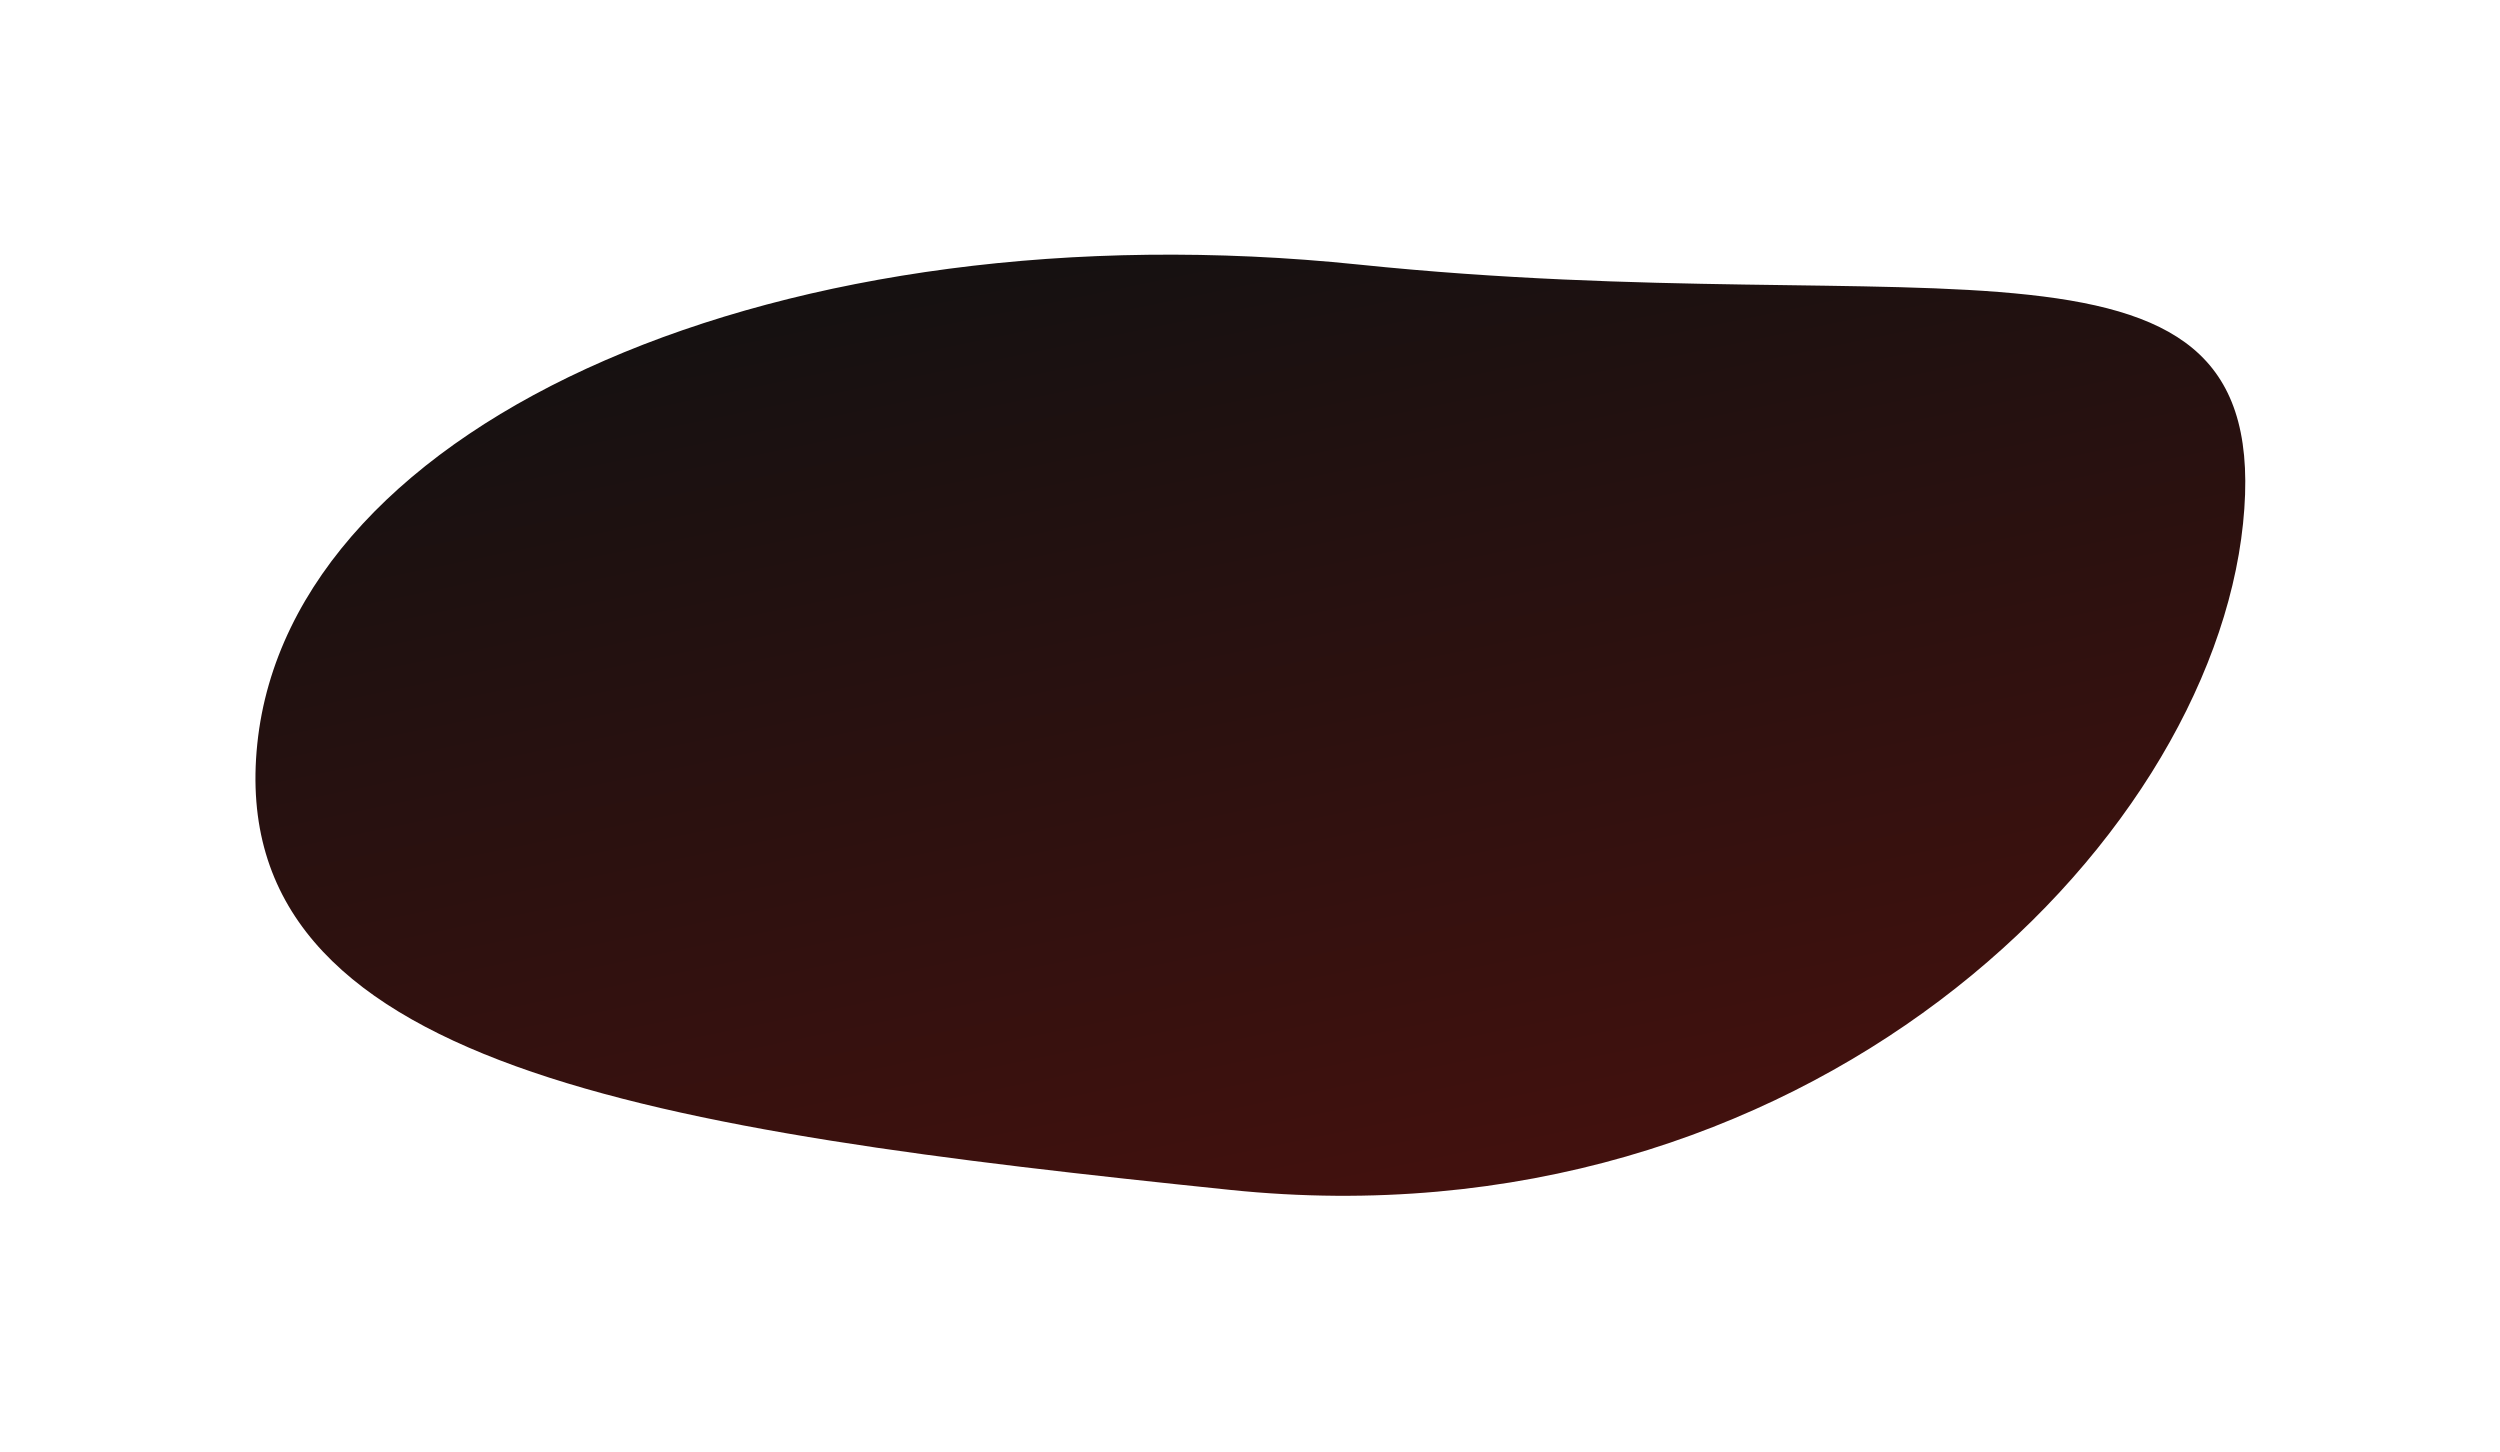 <?xml version="1.0" encoding="UTF-8"?> <svg xmlns="http://www.w3.org/2000/svg" width="1059" height="615" viewBox="0 0 1059 615" fill="none"> <g filter="url(#filter0_f_90_44)"> <path d="M950.149 221.801C935.926 359.146 764.548 529.251 521.084 504.037C277.62 478.824 94.763 452.448 108.987 315.103C123.211 177.758 332.108 86.857 575.572 112.07C819.036 137.284 964.373 84.456 950.149 221.801Z" fill="url(#paint0_linear_90_44)"></path> </g> <defs> <filter id="filter0_f_90_44" x="0.611" y="0.27" width="1058.09" height="613.873" filterUnits="userSpaceOnUse" color-interpolation-filters="sRGB"> <feFlood flood-opacity="0" result="BackgroundImageFix"></feFlood> <feBlend mode="normal" in="SourceGraphic" in2="BackgroundImageFix" result="shape"></feBlend> <feGaussianBlur stdDeviation="53.8" result="effect1_foregroundBlur_90_44"></feGaussianBlur> </filter> <linearGradient id="paint0_linear_90_44" x1="547.78" y1="92.599" x2="747.21" y2="1055.58" gradientUnits="userSpaceOnUse"> <stop stop-color="#161111"></stop> <stop offset="1" stop-color="#7E1009"></stop> </linearGradient> </defs> </svg> 